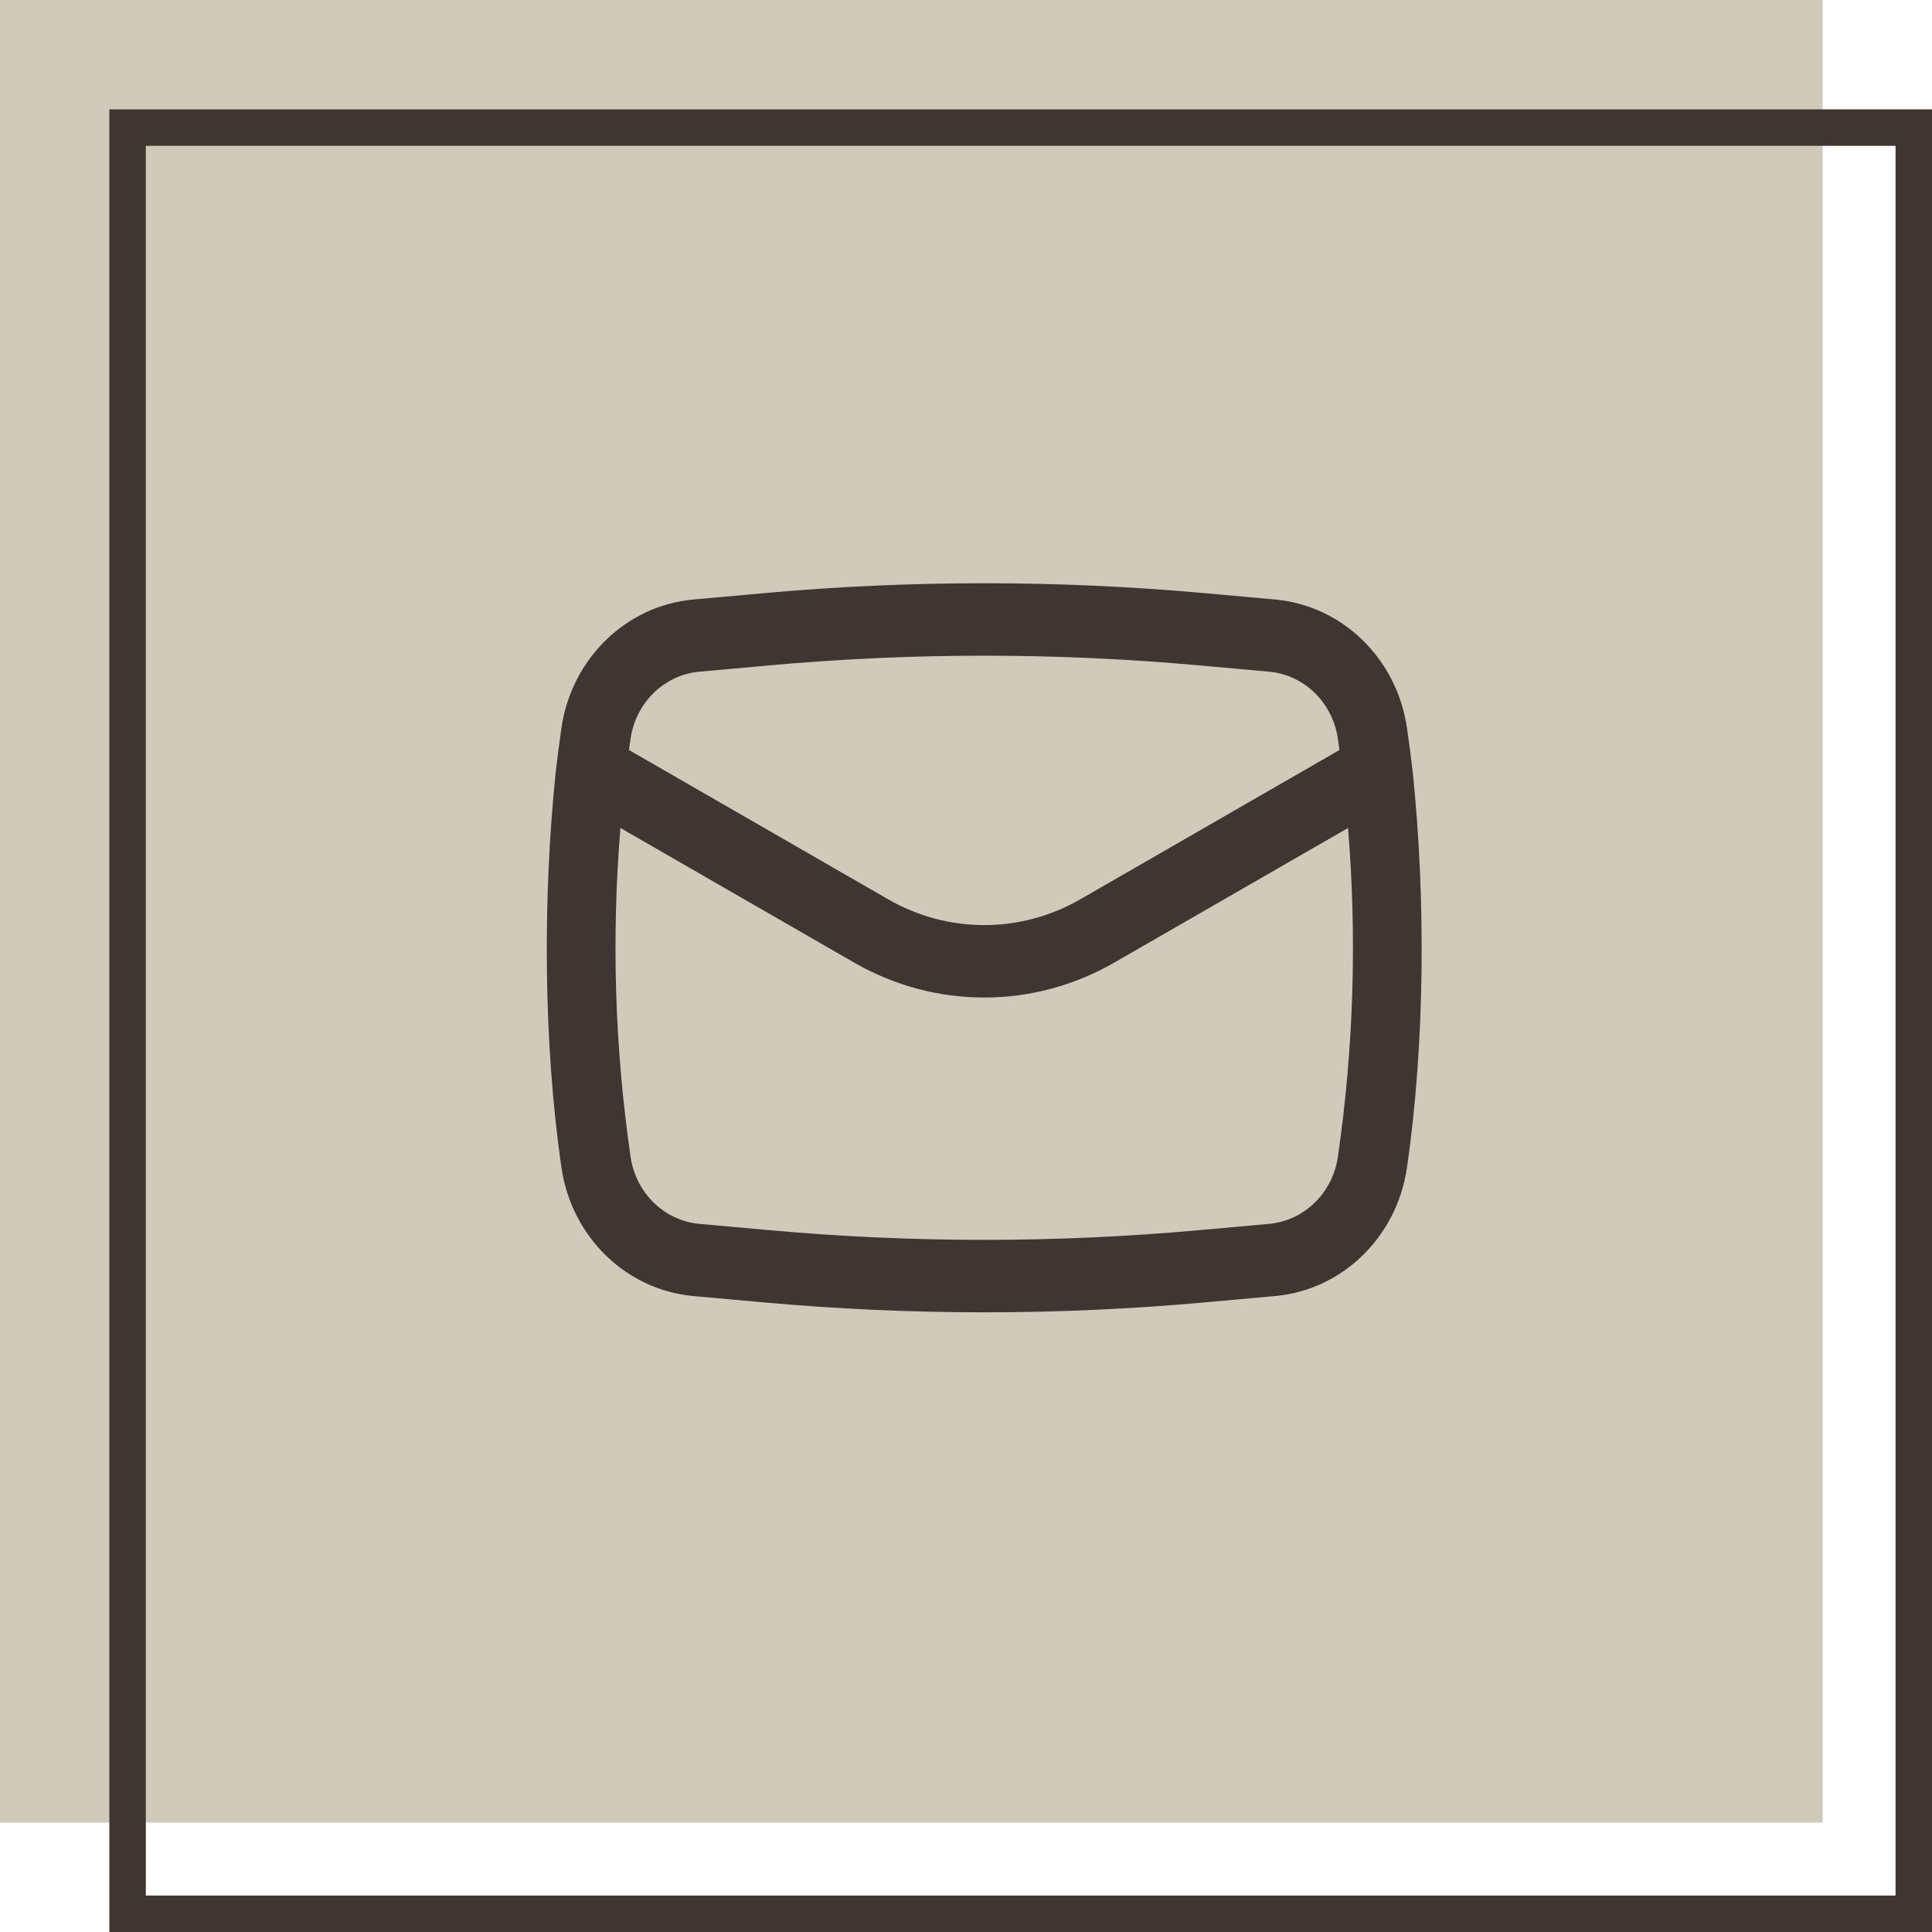 <?xml version="1.0" encoding="UTF-8"?> <svg xmlns="http://www.w3.org/2000/svg" width="53" height="53" viewBox="0 0 53 53" fill="none"> <rect width="50" height="50" fill="#D0CABB"></rect> <path d="M3.5 3.5H52.5V52.5H3.5V3.5Z" stroke="#403631"></path> <path fill-rule="evenodd" clip-rule="evenodd" d="M15.246 21.168C14.888 24.617 14.904 28.595 15.402 32.03C15.678 33.93 17.174 35.388 19.021 35.554L20.951 35.728C24.976 36.091 29.024 36.091 33.049 35.728L34.979 35.554C36.826 35.388 38.322 33.93 38.597 32.03C39.096 28.595 39.112 24.617 38.754 21.168C38.707 20.768 38.655 20.369 38.597 19.97C38.322 18.07 36.826 16.613 34.979 16.446L33.049 16.272C29.024 15.909 24.976 15.909 20.951 16.272L19.021 16.446C17.174 16.613 15.678 18.07 15.402 19.97C15.345 20.369 15.293 20.768 15.246 21.168ZM21.117 18.252C25.032 17.899 28.968 17.899 32.882 18.252L34.813 18.426C35.777 18.513 36.558 19.274 36.702 20.266C36.717 20.369 36.731 20.472 36.745 20.575L29.638 24.669C27.997 25.614 26.003 25.614 24.362 24.669L17.255 20.575C17.269 20.472 17.283 20.369 17.298 20.266C17.442 19.274 18.223 18.513 19.187 18.426L21.117 18.252ZM36.98 22.714C37.228 25.719 37.135 28.746 36.702 31.734C36.558 32.726 35.777 33.487 34.813 33.574L32.883 33.748C28.968 34.101 25.032 34.101 21.117 33.748L19.187 33.574C18.223 33.487 17.442 32.726 17.298 31.734C16.865 28.746 16.772 25.719 17.02 22.714L23.431 26.406C25.651 27.685 28.349 27.685 30.569 26.406L36.98 22.714Z" fill="#403631"></path> </svg> 